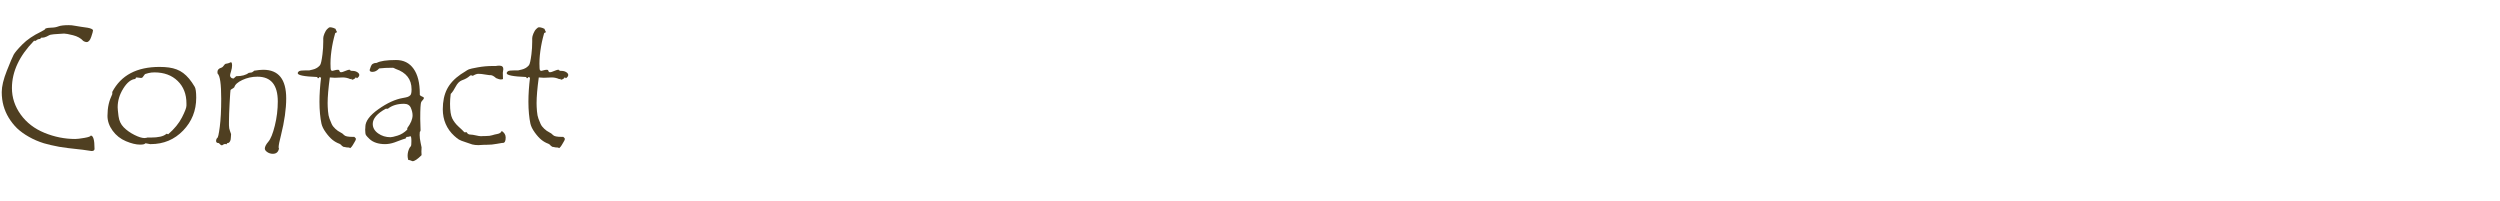 <?xml version="1.0" encoding="UTF-8" standalone="no"?>
<!DOCTYPE svg PUBLIC "-//W3C//DTD SVG 1.1//EN" "http://www.w3.org/Graphics/SVG/1.1/DTD/svg11.dtd">
<svg width="100%" height="100%" viewBox="0 0 348 28" version="1.1" xmlns="http://www.w3.org/2000/svg" xmlns:xlink="http://www.w3.org/1999/xlink" xml:space="preserve" xmlns:serif="http://www.serif.com/" style="fill-rule:evenodd;clip-rule:evenodd;stroke-linejoin:round;stroke-miterlimit:1.414;">
    <g id="contact--Art-Text-" serif:id="contact (Art Text)" transform="matrix(1,0,0,1,-0.812,20.014)">
        <path d="M13.969,0.715C13.969,0.91 13.832,1.008 13.559,1.008L12.34,0.832C10.707,0.66 9.613,0.523 9.059,0.422C8.184,0.258 7.473,0.094 6.926,-0.07C6.168,-0.305 5.469,-0.605 4.828,-0.973C4.203,-1.324 3.656,-1.719 3.188,-2.156C2.75,-2.586 2.363,-3.074 2.027,-3.621C1.707,-4.152 1.465,-4.711 1.301,-5.297C1.137,-5.891 1.055,-6.523 1.055,-7.195C1.055,-7.984 1.291,-8.975 1.764,-10.166C2.236,-11.357 2.553,-12.102 2.713,-12.398C2.873,-12.695 3.275,-13.172 3.92,-13.828C4.564,-14.484 5.438,-15.078 6.539,-15.609C6.93,-15.797 7.125,-15.938 7.125,-16.031C7.328,-16.117 7.609,-16.162 7.969,-16.166C8.328,-16.17 8.654,-16.229 8.947,-16.342C9.24,-16.455 9.715,-16.512 10.371,-16.512C10.668,-16.512 10.936,-16.486 11.174,-16.436C11.412,-16.385 11.725,-16.334 12.111,-16.283C12.498,-16.232 12.795,-16.189 13.002,-16.154C13.209,-16.119 13.387,-16.068 13.535,-16.002C13.684,-15.936 13.758,-15.859 13.758,-15.773C13.758,-15.664 13.676,-15.367 13.512,-14.883C13.348,-14.398 13.133,-14.156 12.867,-14.156C12.727,-14.156 12.574,-14.207 12.41,-14.309C12.066,-14.691 11.588,-14.959 10.975,-15.111C10.361,-15.264 9.949,-15.34 9.738,-15.34C9.566,-15.34 9.32,-15.324 9,-15.293L8.309,-15.246C8.215,-15.238 8.133,-15.227 8.063,-15.211C7.883,-15.195 7.754,-15.164 7.676,-15.117C7.535,-15.039 7.406,-14.973 7.289,-14.918C7.172,-14.863 7.063,-14.824 6.961,-14.801C6.859,-14.777 6.762,-14.766 6.668,-14.766L6.551,-14.766L6.387,-14.59C6.16,-14.59 5.961,-14.504 5.789,-14.332L5.543,-14.332C3.496,-12.23 2.473,-10.039 2.473,-7.758C2.473,-6.43 2.879,-5.201 3.691,-4.072C4.504,-2.943 5.607,-2.094 7.002,-1.523C8.396,-0.953 9.824,-0.668 11.285,-0.668C11.551,-0.668 11.977,-0.719 12.563,-0.82C13.148,-0.922 13.441,-1.031 13.441,-1.148C13.793,-1.141 13.969,-0.535 13.969,0.668L13.969,0.715Z" style="fill:rgb(79,63,33);fill-rule:nonzero;"/>
        <path d="M16.441,-7.219C17.66,-9.539 19.852,-10.699 23.016,-10.699C23.508,-10.699 23.947,-10.672 24.334,-10.617C24.721,-10.563 25.078,-10.473 25.406,-10.348C25.734,-10.223 26.039,-10.055 26.32,-9.844C26.602,-9.633 26.873,-9.371 27.135,-9.059C27.396,-8.746 27.656,-8.371 27.914,-7.934C28.055,-7.699 28.125,-7.191 28.125,-6.41C28.125,-4.621 27.518,-3.098 26.303,-1.84C25.088,-0.582 23.586,0.047 21.797,0.047L21.703,0.047C21.336,-0.031 21.133,-0.07 21.094,-0.07C21.063,-0.07 21.039,-0.063 21.023,-0.047C20.953,0.063 20.715,0.117 20.309,0.117C19.754,0.117 19.1,-0.041 18.346,-0.357C17.592,-0.674 16.975,-1.16 16.494,-1.816C16.014,-2.473 15.773,-3.164 15.773,-3.891C15.773,-4.172 15.787,-4.451 15.814,-4.729C15.842,-5.006 15.885,-5.271 15.943,-5.525C16.002,-5.779 16.074,-6.02 16.16,-6.246L16.441,-6.914L16.441,-7.219ZM26.766,-5.309L26.766,-5.613C26.766,-6.91 26.357,-7.955 25.541,-8.748C24.725,-9.541 23.645,-9.938 22.301,-9.938C22.004,-9.938 21.727,-9.904 21.469,-9.838C21.211,-9.771 21.063,-9.729 21.023,-9.709C20.984,-9.689 20.916,-9.607 20.818,-9.463C20.721,-9.318 20.65,-9.232 20.607,-9.205C20.564,-9.178 20.504,-9.164 20.426,-9.164L19.828,-9.234C19.742,-9.234 19.684,-9.164 19.652,-9.023C19.059,-8.977 18.5,-8.535 17.977,-7.699C17.453,-6.863 17.191,-5.992 17.191,-5.086C17.191,-4.891 17.23,-4.479 17.309,-3.85C17.387,-3.221 17.629,-2.701 18.035,-2.291C18.441,-1.881 18.936,-1.529 19.518,-1.236C20.1,-0.943 20.57,-0.797 20.93,-0.797C21.023,-0.797 21.117,-0.809 21.211,-0.832L21.316,-0.867L21.797,-0.867C22.844,-0.867 23.555,-1.027 23.93,-1.348C23.969,-1.379 23.992,-1.395 24,-1.395C24.047,-1.395 24.121,-1.371 24.223,-1.324C25.082,-2.066 25.721,-2.846 26.139,-3.662C26.557,-4.479 26.766,-5.027 26.766,-5.309Z" style="fill:rgb(79,63,33);fill-rule:nonzero;"/>
        <path d="M36.188,-10.172C36.695,-10.258 37.121,-10.301 37.465,-10.301C39.59,-10.301 40.652,-8.973 40.652,-6.316C40.652,-4.84 40.41,-3.133 39.926,-1.195C39.707,-0.359 39.598,0.199 39.598,0.48C39.598,0.543 39.613,0.605 39.645,0.668C39.551,1.152 39.266,1.395 38.789,1.395C38.508,1.395 38.252,1.316 38.021,1.16C37.791,1.004 37.676,0.84 37.676,0.668C37.676,0.41 37.84,0.09 38.168,-0.293C38.496,-0.676 38.797,-1.422 39.07,-2.531C39.344,-3.641 39.48,-4.758 39.48,-5.883C39.48,-8.188 38.535,-9.34 36.645,-9.34C35.902,-9.34 35.205,-9.188 34.553,-8.883C33.9,-8.578 33.527,-8.242 33.434,-7.875C33.363,-7.797 33.258,-7.719 33.117,-7.641C32.992,-7.578 32.92,-7.521 32.9,-7.471C32.881,-7.42 32.84,-6.828 32.777,-5.695C32.715,-4.563 32.684,-3.703 32.684,-3.117L32.684,-2.566C32.684,-2.277 32.732,-2.012 32.83,-1.77C32.928,-1.527 32.977,-1.387 32.977,-1.348L32.953,-0.938C32.953,-0.68 32.908,-0.475 32.818,-0.322C32.729,-0.17 32.613,-0.094 32.473,-0.094L32.426,-0.094L32.355,0.07C32.262,0.039 32.195,0.023 32.156,0.023C32.047,0.023 31.906,0.086 31.734,0.211L31.676,0.211C31.59,0.211 31.457,0.109 31.277,-0.094C31.02,-0.094 30.891,-0.191 30.891,-0.387C30.891,-0.559 30.945,-0.703 31.055,-0.82C31.156,-0.82 31.273,-1.334 31.406,-2.361C31.539,-3.389 31.605,-4.691 31.605,-6.27C31.605,-8.316 31.438,-9.484 31.102,-9.773L31.078,-9.984C31.078,-10.281 31.25,-10.48 31.594,-10.582C31.734,-10.621 31.861,-10.727 31.975,-10.898C32.088,-11.07 32.207,-11.156 32.332,-11.156L32.355,-11.156C32.512,-11.18 32.646,-11.219 32.76,-11.273C32.873,-11.328 32.938,-11.355 32.953,-11.355C33.063,-11.355 33.117,-11.203 33.117,-10.898C33.117,-10.664 33.07,-10.396 32.977,-10.096C32.883,-9.795 32.836,-9.605 32.836,-9.527C32.836,-9.41 32.877,-9.309 32.959,-9.223C33.041,-9.137 33.145,-9.094 33.27,-9.094L33.34,-9.094C33.559,-9.305 33.676,-9.41 33.691,-9.41L33.727,-9.41C34.477,-9.41 35.043,-9.563 35.426,-9.867C35.496,-9.875 35.582,-9.889 35.684,-9.908C35.785,-9.928 35.852,-9.938 35.883,-9.938C36.07,-10.055 36.172,-10.133 36.188,-10.172Z" style="fill:rgb(79,63,33);fill-rule:nonzero;"/>
        <path d="M49.465,-10.324C49.473,-10.277 49.52,-10.236 49.605,-10.201C49.691,-10.166 49.738,-10.148 49.746,-10.148L49.875,-10.148C50.133,-10.148 50.355,-10.09 50.543,-9.973C50.73,-9.855 50.824,-9.723 50.824,-9.574C50.824,-9.418 50.715,-9.266 50.496,-9.117L50.355,-9.27C50.246,-9.074 50.059,-8.953 49.793,-8.906L49.723,-9.047L49.582,-9C49.238,-9.156 48.887,-9.234 48.527,-9.234L47.426,-9.188C47.27,-9.188 47.035,-9.203 46.723,-9.234C46.52,-7.719 46.418,-6.527 46.418,-5.66C46.418,-5.34 46.436,-4.967 46.471,-4.541C46.506,-4.115 46.574,-3.768 46.676,-3.498C46.777,-3.229 46.879,-2.98 46.98,-2.754C47.082,-2.527 47.254,-2.303 47.496,-2.08C47.738,-1.857 47.963,-1.699 48.17,-1.605C48.377,-1.512 48.557,-1.381 48.709,-1.213C48.861,-1.045 49.258,-0.961 49.898,-0.961L50.133,-0.961C50.281,-0.844 50.355,-0.746 50.355,-0.668C50.355,-0.582 50.299,-0.449 50.186,-0.27C50.072,-0.09 49.982,0.063 49.916,0.188C49.85,0.313 49.738,0.449 49.582,0.598L49.535,0.598C49.496,0.598 49.465,0.574 49.441,0.527C49.168,0.527 48.926,0.496 48.715,0.434C48.715,0.449 48.707,0.457 48.691,0.457C48.676,0.457 48.639,0.436 48.58,0.393C48.521,0.35 48.465,0.316 48.41,0.293C48.355,0.184 48.242,0.086 48.07,0C47.719,-0.125 47.393,-0.309 47.092,-0.551C46.791,-0.793 46.48,-1.137 46.16,-1.582C45.84,-2.027 45.639,-2.438 45.557,-2.813C45.475,-3.188 45.408,-3.639 45.357,-4.166C45.307,-4.693 45.281,-5.258 45.281,-5.859C45.281,-6.875 45.355,-7.992 45.504,-9.211L45.258,-9.293L45.188,-9.141L45.023,-9.141L44.977,-9.293C43.164,-9.363 42.258,-9.539 42.258,-9.82C42.258,-9.922 42.314,-10.014 42.428,-10.096C42.541,-10.178 42.871,-10.219 43.418,-10.219L43.875,-10.219L44.367,-10.336C44.547,-10.375 44.723,-10.445 44.895,-10.547C45.066,-10.648 45.217,-10.773 45.346,-10.922C45.475,-11.07 45.594,-11.59 45.703,-12.48C45.773,-13.027 45.809,-13.609 45.809,-14.227L45.809,-14.707C45.809,-14.855 45.863,-15.066 45.973,-15.34C46.082,-15.613 46.217,-15.828 46.377,-15.984C46.537,-16.141 46.652,-16.219 46.723,-16.219C46.879,-16.219 47.043,-16.189 47.215,-16.131C47.387,-16.072 47.484,-16.031 47.508,-16.008C47.531,-15.984 47.559,-15.924 47.59,-15.826C47.621,-15.729 47.66,-15.652 47.707,-15.598L47.707,-15.551C47.707,-15.52 47.678,-15.496 47.619,-15.48C47.561,-15.465 47.523,-15.449 47.508,-15.434C47.492,-15.418 47.479,-15.402 47.467,-15.387C47.455,-15.371 47.398,-15.16 47.297,-14.754C47.195,-14.348 47.109,-13.941 47.039,-13.535C46.969,-13.129 46.914,-12.73 46.875,-12.34C46.836,-11.949 46.816,-11.563 46.816,-11.18C46.816,-10.633 46.84,-10.324 46.887,-10.254C46.934,-10.184 47,-10.148 47.086,-10.148C47.125,-10.148 47.225,-10.174 47.385,-10.225C47.545,-10.275 47.691,-10.301 47.824,-10.301C47.895,-10.301 47.953,-10.293 48,-10.277L48.141,-9.984C48.188,-9.969 48.25,-9.961 48.328,-9.961C48.414,-9.961 48.58,-10.014 48.826,-10.119C49.072,-10.225 49.285,-10.293 49.465,-10.324Z" style="fill:rgb(79,63,33);fill-rule:nonzero;"/>
        <path d="M59.813,-6.34C59.813,-6.277 59.76,-6.191 59.654,-6.082C59.549,-5.973 59.477,-5.875 59.438,-5.789C59.398,-5.703 59.367,-5.475 59.344,-5.104C59.32,-4.732 59.309,-4.184 59.309,-3.457L59.355,-1.875C59.355,-1.789 59.32,-1.715 59.25,-1.652C59.234,-1.566 59.227,-1.422 59.227,-1.219C59.227,-0.93 59.273,-0.563 59.367,-0.117L59.496,0.504L59.473,1.078L59.496,1.582C58.934,2.145 58.516,2.426 58.242,2.426C58.203,2.426 58.129,2.398 58.02,2.344C57.91,2.289 57.809,2.262 57.715,2.262L57.645,2.262C57.582,2.043 57.551,1.848 57.551,1.676C57.551,1.293 57.641,0.926 57.82,0.574C57.906,0.465 57.971,0.379 58.014,0.316C58.057,0.254 58.078,0.02 58.078,-0.387C58.078,-0.832 58.031,-1.055 57.938,-1.055C57.922,-1.055 57.873,-1.039 57.791,-1.008C57.709,-0.977 57.621,-0.961 57.527,-0.961L57.434,-0.961C57.34,-0.898 57.281,-0.816 57.258,-0.715C57.164,-0.723 56.652,-0.547 55.723,-0.188C55.27,-0.031 54.832,0.047 54.41,0.047C53.949,0.047 53.535,-0.014 53.168,-0.135C52.801,-0.256 52.492,-0.436 52.242,-0.674C51.992,-0.912 51.83,-1.09 51.756,-1.207C51.682,-1.324 51.645,-1.578 51.645,-1.969L51.668,-2.262L51.668,-2.355C51.668,-3.137 52.275,-3.957 53.49,-4.816C54.705,-5.676 55.84,-6.195 56.895,-6.375C57.176,-6.422 57.395,-6.471 57.551,-6.521C57.707,-6.572 57.838,-6.656 57.943,-6.773C58.049,-6.891 58.102,-7.16 58.102,-7.582C58.102,-8.973 57.367,-9.918 55.898,-10.418C55.852,-10.434 55.787,-10.465 55.705,-10.512C55.623,-10.559 55.551,-10.582 55.488,-10.582C54.73,-10.582 54.098,-10.551 53.59,-10.488C53.309,-10.168 52.996,-10.008 52.652,-10.008C52.395,-10.008 52.266,-10.098 52.266,-10.277C52.266,-10.285 52.322,-10.451 52.436,-10.775C52.549,-11.1 52.82,-11.262 53.25,-11.262C53.742,-11.527 54.641,-11.66 55.945,-11.66C56.992,-11.66 57.805,-11.254 58.383,-10.441C58.961,-9.629 59.25,-8.469 59.25,-6.961L59.25,-6.797C59.313,-6.695 59.422,-6.621 59.578,-6.574C59.734,-6.527 59.813,-6.457 59.813,-6.363L59.813,-6.34ZM57.504,-2.18C57.996,-2.844 58.242,-3.438 58.242,-3.961C58.242,-4.281 58.162,-4.629 58.002,-5.004C57.842,-5.379 57.523,-5.566 57.047,-5.566C56.125,-5.566 55.375,-5.336 54.797,-4.875L54.504,-4.875C53.301,-4.211 52.699,-3.508 52.699,-2.766C52.699,-2.242 52.947,-1.803 53.443,-1.447C53.939,-1.092 54.516,-0.914 55.172,-0.914C55.344,-0.914 55.672,-0.988 56.156,-1.137C56.641,-1.285 57.09,-1.563 57.504,-1.969L57.504,-2.18Z" style="fill:rgb(79,63,33);fill-rule:nonzero;"/>
        <path d="M70.652,-1.781C71.02,-1.555 71.203,-1.25 71.203,-0.867C71.203,-0.367 71.07,-0.117 70.805,-0.117L70.699,-0.117C70.629,-0.117 70.377,-0.074 69.943,0.012C69.51,0.098 69.035,0.141 68.52,0.141L68.227,0.141L67.395,0.188C67.09,0.188 66.809,0.156 66.551,0.094C66.426,0.039 66.127,-0.063 65.654,-0.211C65.182,-0.359 64.859,-0.486 64.688,-0.592C64.516,-0.697 64.299,-0.869 64.037,-1.107C63.775,-1.346 63.547,-1.602 63.352,-1.875C63.156,-2.148 62.99,-2.441 62.854,-2.754C62.717,-3.066 62.615,-3.395 62.549,-3.738C62.482,-4.082 62.449,-4.438 62.449,-4.805C62.449,-5.898 62.645,-6.83 63.035,-7.6C63.426,-8.369 64.063,-9.059 64.945,-9.668C65.078,-9.738 65.266,-9.857 65.508,-10.025C65.75,-10.193 65.941,-10.307 66.082,-10.365C66.223,-10.424 66.637,-10.516 67.324,-10.641C68.012,-10.766 68.707,-10.828 69.41,-10.828L69.844,-10.828C69.984,-10.859 70.145,-10.875 70.324,-10.875C70.691,-10.875 70.875,-10.715 70.875,-10.395C70.875,-10.34 70.863,-10.256 70.84,-10.143C70.816,-10.029 70.805,-9.945 70.805,-9.891L70.828,-9C70.703,-8.969 70.613,-8.953 70.559,-8.953C70.371,-8.953 70.141,-9.016 69.867,-9.141C69.563,-9.414 69.313,-9.551 69.117,-9.551L68.953,-9.551C68.859,-9.551 68.645,-9.582 68.309,-9.645C67.973,-9.707 67.668,-9.738 67.395,-9.738C67.191,-9.738 66.934,-9.645 66.621,-9.457C66.527,-9.504 66.449,-9.527 66.387,-9.527L66.34,-9.527C66.309,-9.527 66.258,-9.496 66.188,-9.434C65.922,-9.191 65.563,-8.992 65.109,-8.836C64.766,-8.703 64.477,-8.41 64.242,-7.957C64.008,-7.504 63.777,-7.164 63.551,-6.938C63.488,-6.445 63.457,-5.988 63.457,-5.566C63.457,-4.613 63.563,-3.928 63.773,-3.51C63.984,-3.092 64.281,-2.711 64.664,-2.367C65.047,-2.023 65.309,-1.77 65.449,-1.605L65.789,-1.605C65.867,-1.387 66.051,-1.277 66.34,-1.277C66.504,-1.277 66.744,-1.24 67.061,-1.166C67.377,-1.092 67.617,-1.055 67.781,-1.055L68.133,-1.078L68.402,-1.078C68.801,-1.078 69.104,-1.113 69.311,-1.184C69.518,-1.254 69.77,-1.316 70.066,-1.371C70.363,-1.426 70.559,-1.563 70.652,-1.781Z" style="fill:rgb(79,63,33);fill-rule:nonzero;"/>
        <path d="M78.551,-10.324C78.559,-10.277 78.605,-10.236 78.691,-10.201C78.777,-10.166 78.824,-10.148 78.832,-10.148L78.961,-10.148C79.219,-10.148 79.441,-10.09 79.629,-9.973C79.816,-9.855 79.91,-9.723 79.91,-9.574C79.91,-9.418 79.801,-9.266 79.582,-9.117L79.441,-9.27C79.332,-9.074 79.145,-8.953 78.879,-8.906L78.809,-9.047L78.668,-9C78.324,-9.156 77.973,-9.234 77.613,-9.234L76.512,-9.188C76.355,-9.188 76.121,-9.203 75.809,-9.234C75.605,-7.719 75.504,-6.527 75.504,-5.66C75.504,-5.34 75.521,-4.967 75.557,-4.541C75.592,-4.115 75.66,-3.768 75.762,-3.498C75.863,-3.229 75.965,-2.98 76.066,-2.754C76.168,-2.527 76.34,-2.303 76.582,-2.08C76.824,-1.857 77.049,-1.699 77.256,-1.605C77.463,-1.512 77.643,-1.381 77.795,-1.213C77.947,-1.045 78.344,-0.961 78.984,-0.961L79.219,-0.961C79.367,-0.844 79.441,-0.746 79.441,-0.668C79.441,-0.582 79.385,-0.449 79.271,-0.27C79.158,-0.09 79.068,0.063 79.002,0.188C78.936,0.313 78.824,0.449 78.668,0.598L78.621,0.598C78.582,0.598 78.551,0.574 78.527,0.527C78.254,0.527 78.012,0.496 77.801,0.434C77.801,0.449 77.793,0.457 77.777,0.457C77.762,0.457 77.725,0.436 77.666,0.393C77.607,0.35 77.551,0.316 77.496,0.293C77.441,0.184 77.328,0.086 77.156,0C76.805,-0.125 76.479,-0.309 76.178,-0.551C75.877,-0.793 75.566,-1.137 75.246,-1.582C74.926,-2.027 74.725,-2.438 74.643,-2.813C74.561,-3.188 74.494,-3.639 74.443,-4.166C74.393,-4.693 74.367,-5.258 74.367,-5.859C74.367,-6.875 74.441,-7.992 74.59,-9.211L74.344,-9.293L74.273,-9.141L74.109,-9.141L74.063,-9.293C72.25,-9.363 71.344,-9.539 71.344,-9.82C71.344,-9.922 71.4,-10.014 71.514,-10.096C71.627,-10.178 71.957,-10.219 72.504,-10.219L72.961,-10.219L73.453,-10.336C73.633,-10.375 73.809,-10.445 73.98,-10.547C74.152,-10.648 74.303,-10.773 74.432,-10.922C74.561,-11.07 74.68,-11.59 74.789,-12.48C74.859,-13.027 74.895,-13.609 74.895,-14.227L74.895,-14.707C74.895,-14.855 74.949,-15.066 75.059,-15.34C75.168,-15.613 75.303,-15.828 75.463,-15.984C75.623,-16.141 75.738,-16.219 75.809,-16.219C75.965,-16.219 76.129,-16.189 76.301,-16.131C76.473,-16.072 76.57,-16.031 76.594,-16.008C76.617,-15.984 76.645,-15.924 76.676,-15.826C76.707,-15.729 76.746,-15.652 76.793,-15.598L76.793,-15.551C76.793,-15.52 76.764,-15.496 76.705,-15.48C76.646,-15.465 76.609,-15.449 76.594,-15.434C76.578,-15.418 76.564,-15.402 76.553,-15.387C76.541,-15.371 76.484,-15.16 76.383,-14.754C76.281,-14.348 76.195,-13.941 76.125,-13.535C76.055,-13.129 76,-12.73 75.961,-12.34C75.922,-11.949 75.902,-11.563 75.902,-11.18C75.902,-10.633 75.926,-10.324 75.973,-10.254C76.02,-10.184 76.086,-10.148 76.172,-10.148C76.211,-10.148 76.311,-10.174 76.471,-10.225C76.631,-10.275 76.777,-10.301 76.91,-10.301C76.98,-10.301 77.039,-10.293 77.086,-10.277L77.227,-9.984C77.273,-9.969 77.336,-9.961 77.414,-9.961C77.5,-9.961 77.666,-10.014 77.912,-10.119C78.158,-10.225 78.371,-10.293 78.551,-10.324Z" style="fill:rgb(79,63,33);fill-rule:nonzero;"/>
    </g>
</svg>
